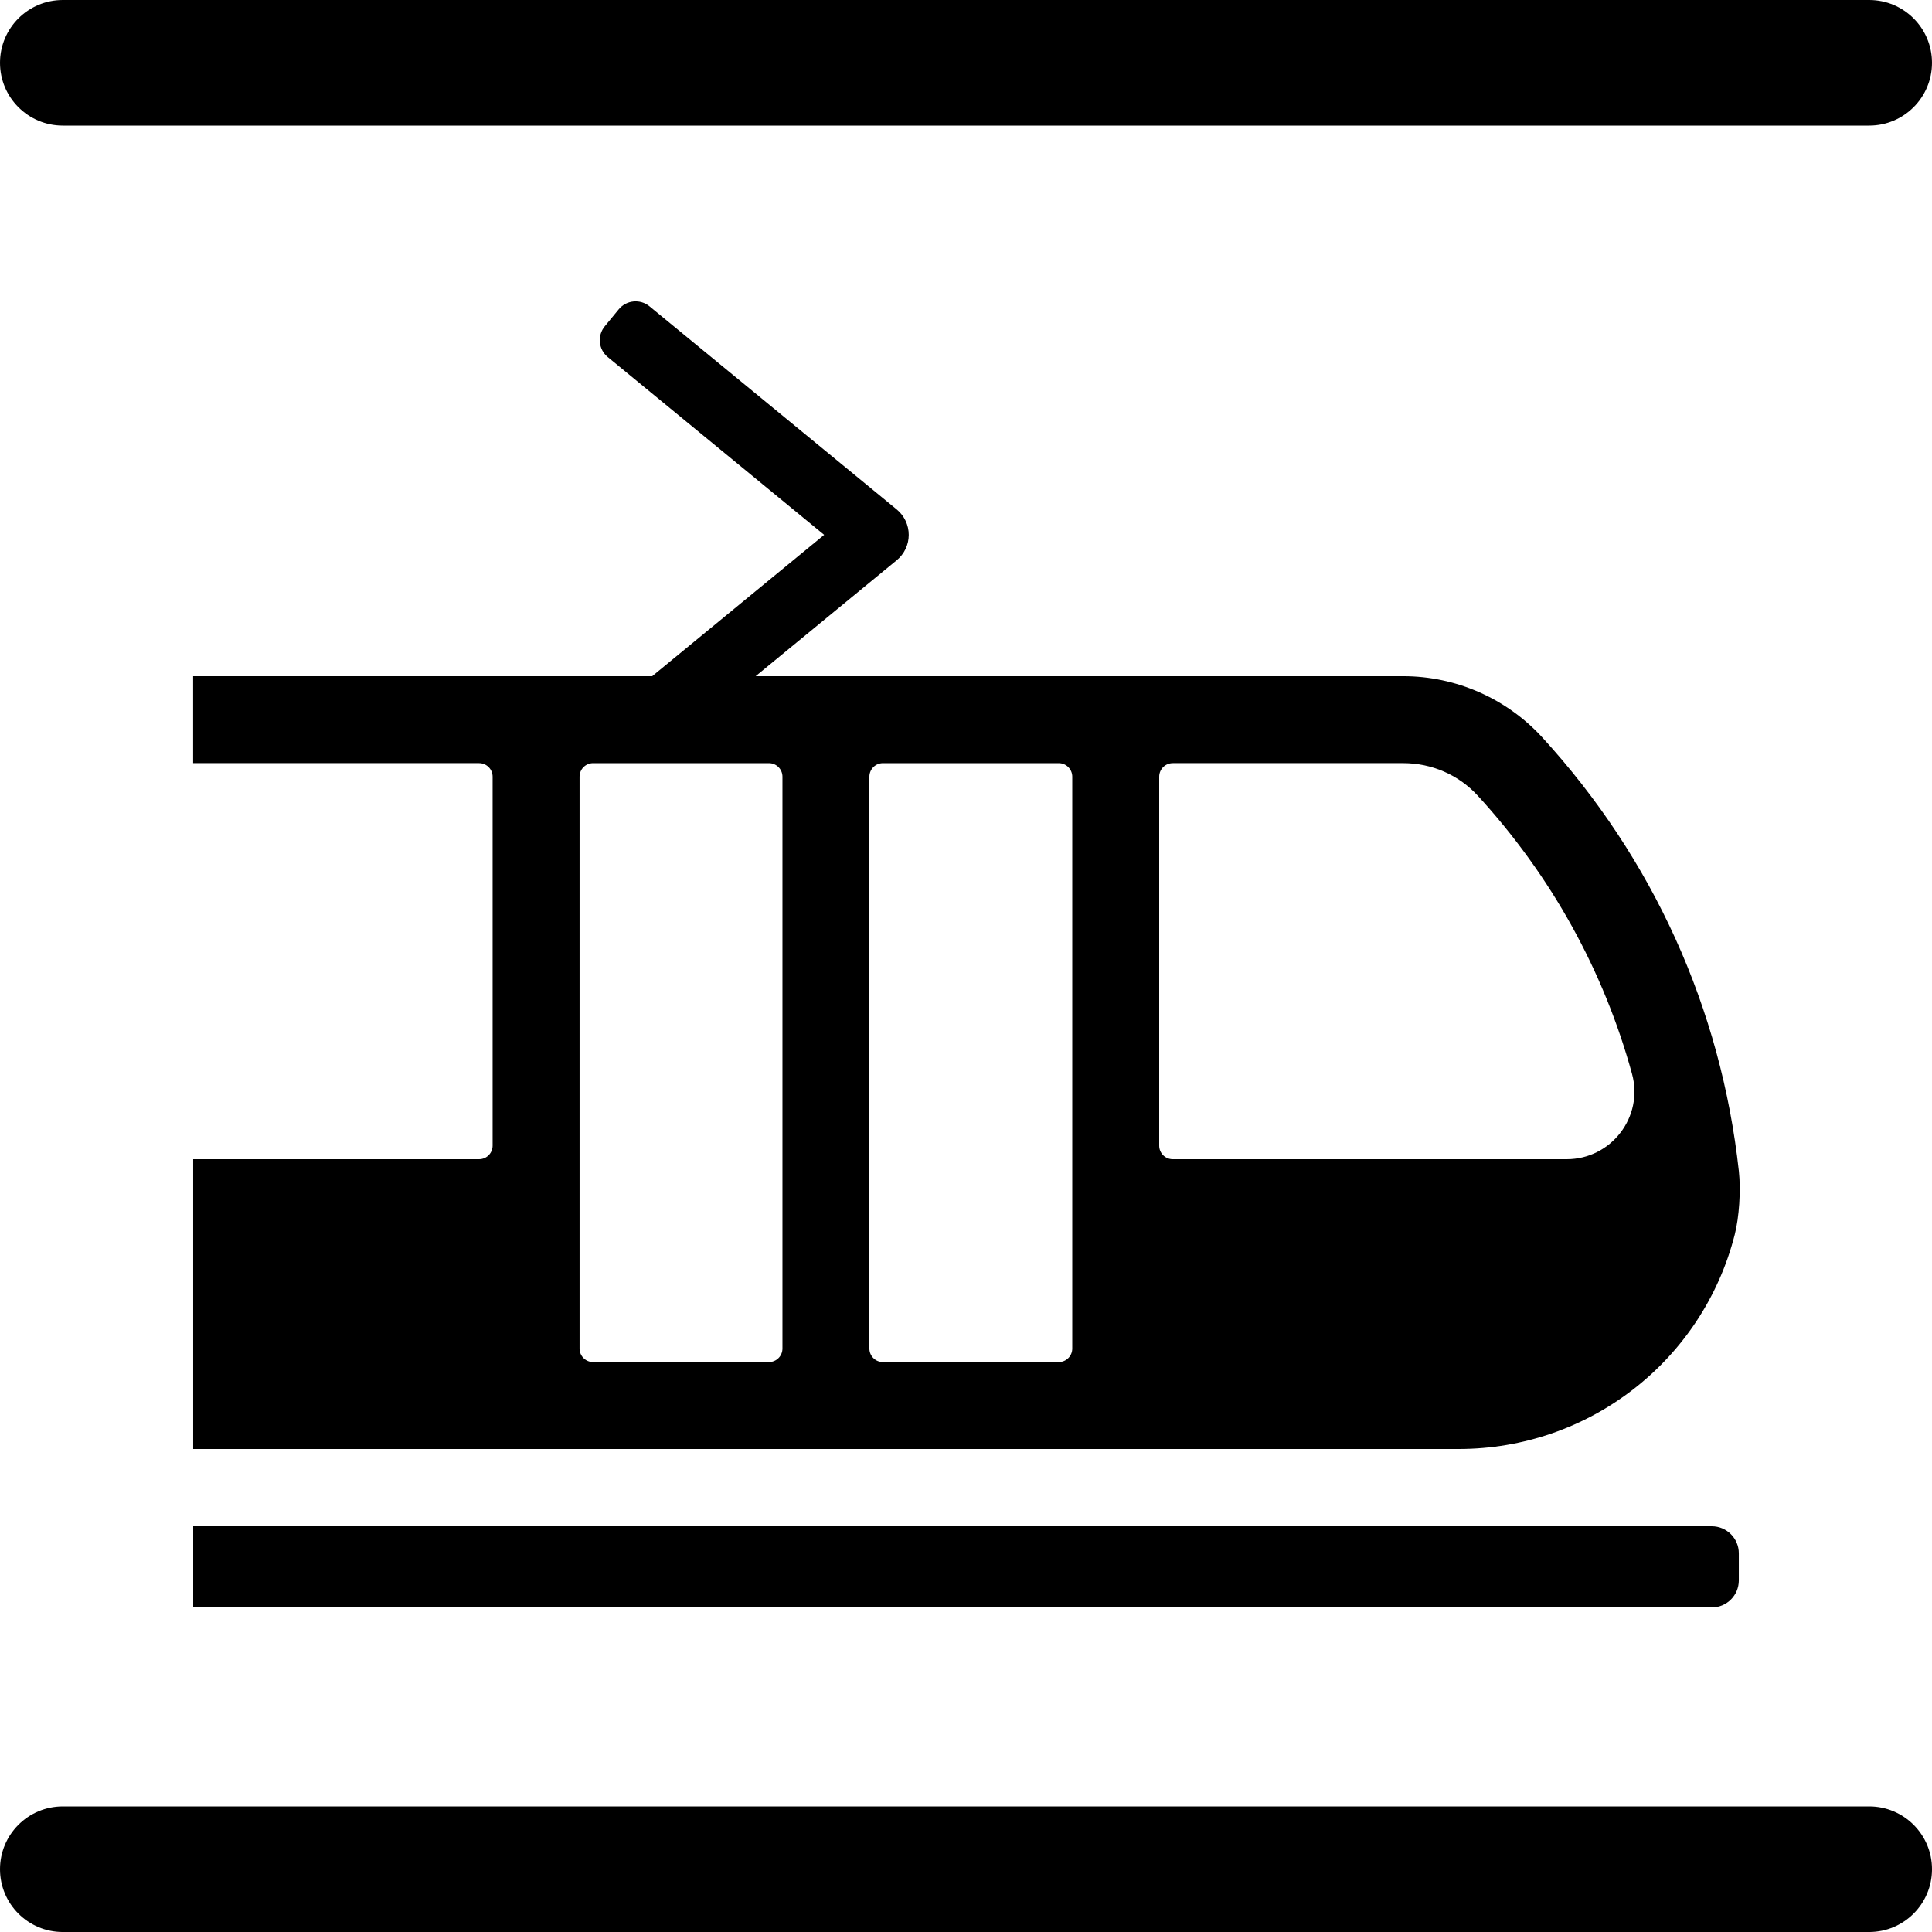 <?xml version="1.0" encoding="utf-8"?><!-- Generator: Adobe Illustrator 24.1.2, SVG Export Plug-In . SVG Version: 6.00 Build 0) --><svg version="1.2" baseProfile="tiny" xmlns="http://www.w3.org/2000/svg" xmlns:xlink="http://www.w3.org/1999/xlink" x="0px" y="0px" viewBox="0 0 160 160" overflow="visible" xml:space="preserve"><g id="Temps_d_x27_attente"></g><g id="Calque_5"></g><g id="Ardoise"></g><g id="Logos"> <g> <path fill="#000000" d="M154.8,10.4H5.2C2.328,10.4,0,8.072,0,5.2 C0,2.328,2.328,0,5.2,0h149.601C157.672,0,160,2.328,160,5.2 C160,8.072,157.672,10.4,154.8,10.4"/> <path fill="#000000" d="M154.8,160.001H5.2C2.328,160.001,0,157.672,0,154.8 c0-2.872,2.328-5.2,5.2-5.2h149.601c2.872,0,5.2,2.328,5.2,5.2 C160,157.672,157.672,160.001,154.8,160.001"/> <path fill="#000000" d="M141.762,133.12H16v-6.72h125.762 c1.237,0,2.24,1.003,2.24,2.24v2.24 C144.003,132.117,143,133.12,141.762,133.12"/> <path fill="#000000" d="M144.006,96.995c-1.478-13.482-7.108-25.905-16.282-35.927 c-2.948-3.221-7.143-5.069-11.509-5.069H62.578l11.687-9.605 c0.629-0.516,0.993-1.288,0.993-2.101c-0.001-0.814-0.365-1.585-0.993-2.102 L53.79,25.37c-0.774-0.636-1.916-0.524-2.552,0.25l-1.155,1.405 c-0.635,0.772-0.523,1.911,0.249,2.545l17.921,14.723l-14.243,11.706H15.995 v7.2l23.681,0.001c0.619,0,1.12,0.502,1.12,1.12v30.56 c0,0.618-0.502,1.12-1.12,1.12l-23.677-0.001V120h104.8 c10.796,0,20.198-7.3,22.864-17.752C144.031,100.811,144.179,98.575,144.006,96.995  M64.799,111.68c0,0.619-0.501,1.12-1.12,1.12H49.117 c-0.618,0-1.12-0.501-1.12-1.12V64.32c0-0.618,0.502-1.12,1.12-1.12 h14.562c0.619,0,1.12,0.502,1.12,1.12V111.68z M88.8,111.68 c0,0.619-0.502,1.12-1.12,1.12H73.119c-0.618,0-1.12-0.501-1.12-1.12 V64.32c0-0.618,0.502-1.12,1.12-1.12h14.561c0.619,0,1.12,0.502,1.12,1.12 V111.68z M129.747,96L97.12,96c-0.619,0-1.12-0.502-1.12-1.12v-30.56 c0-0.618,0.502-1.12,1.12-1.12l19.095-0.001c2.334,0,4.575,0.961,6.153,2.681 c6.105,6.653,10.441,14.504,12.788,23.05 C136.133,92.489,133.437,96,129.747,96"/> </g></g></svg>